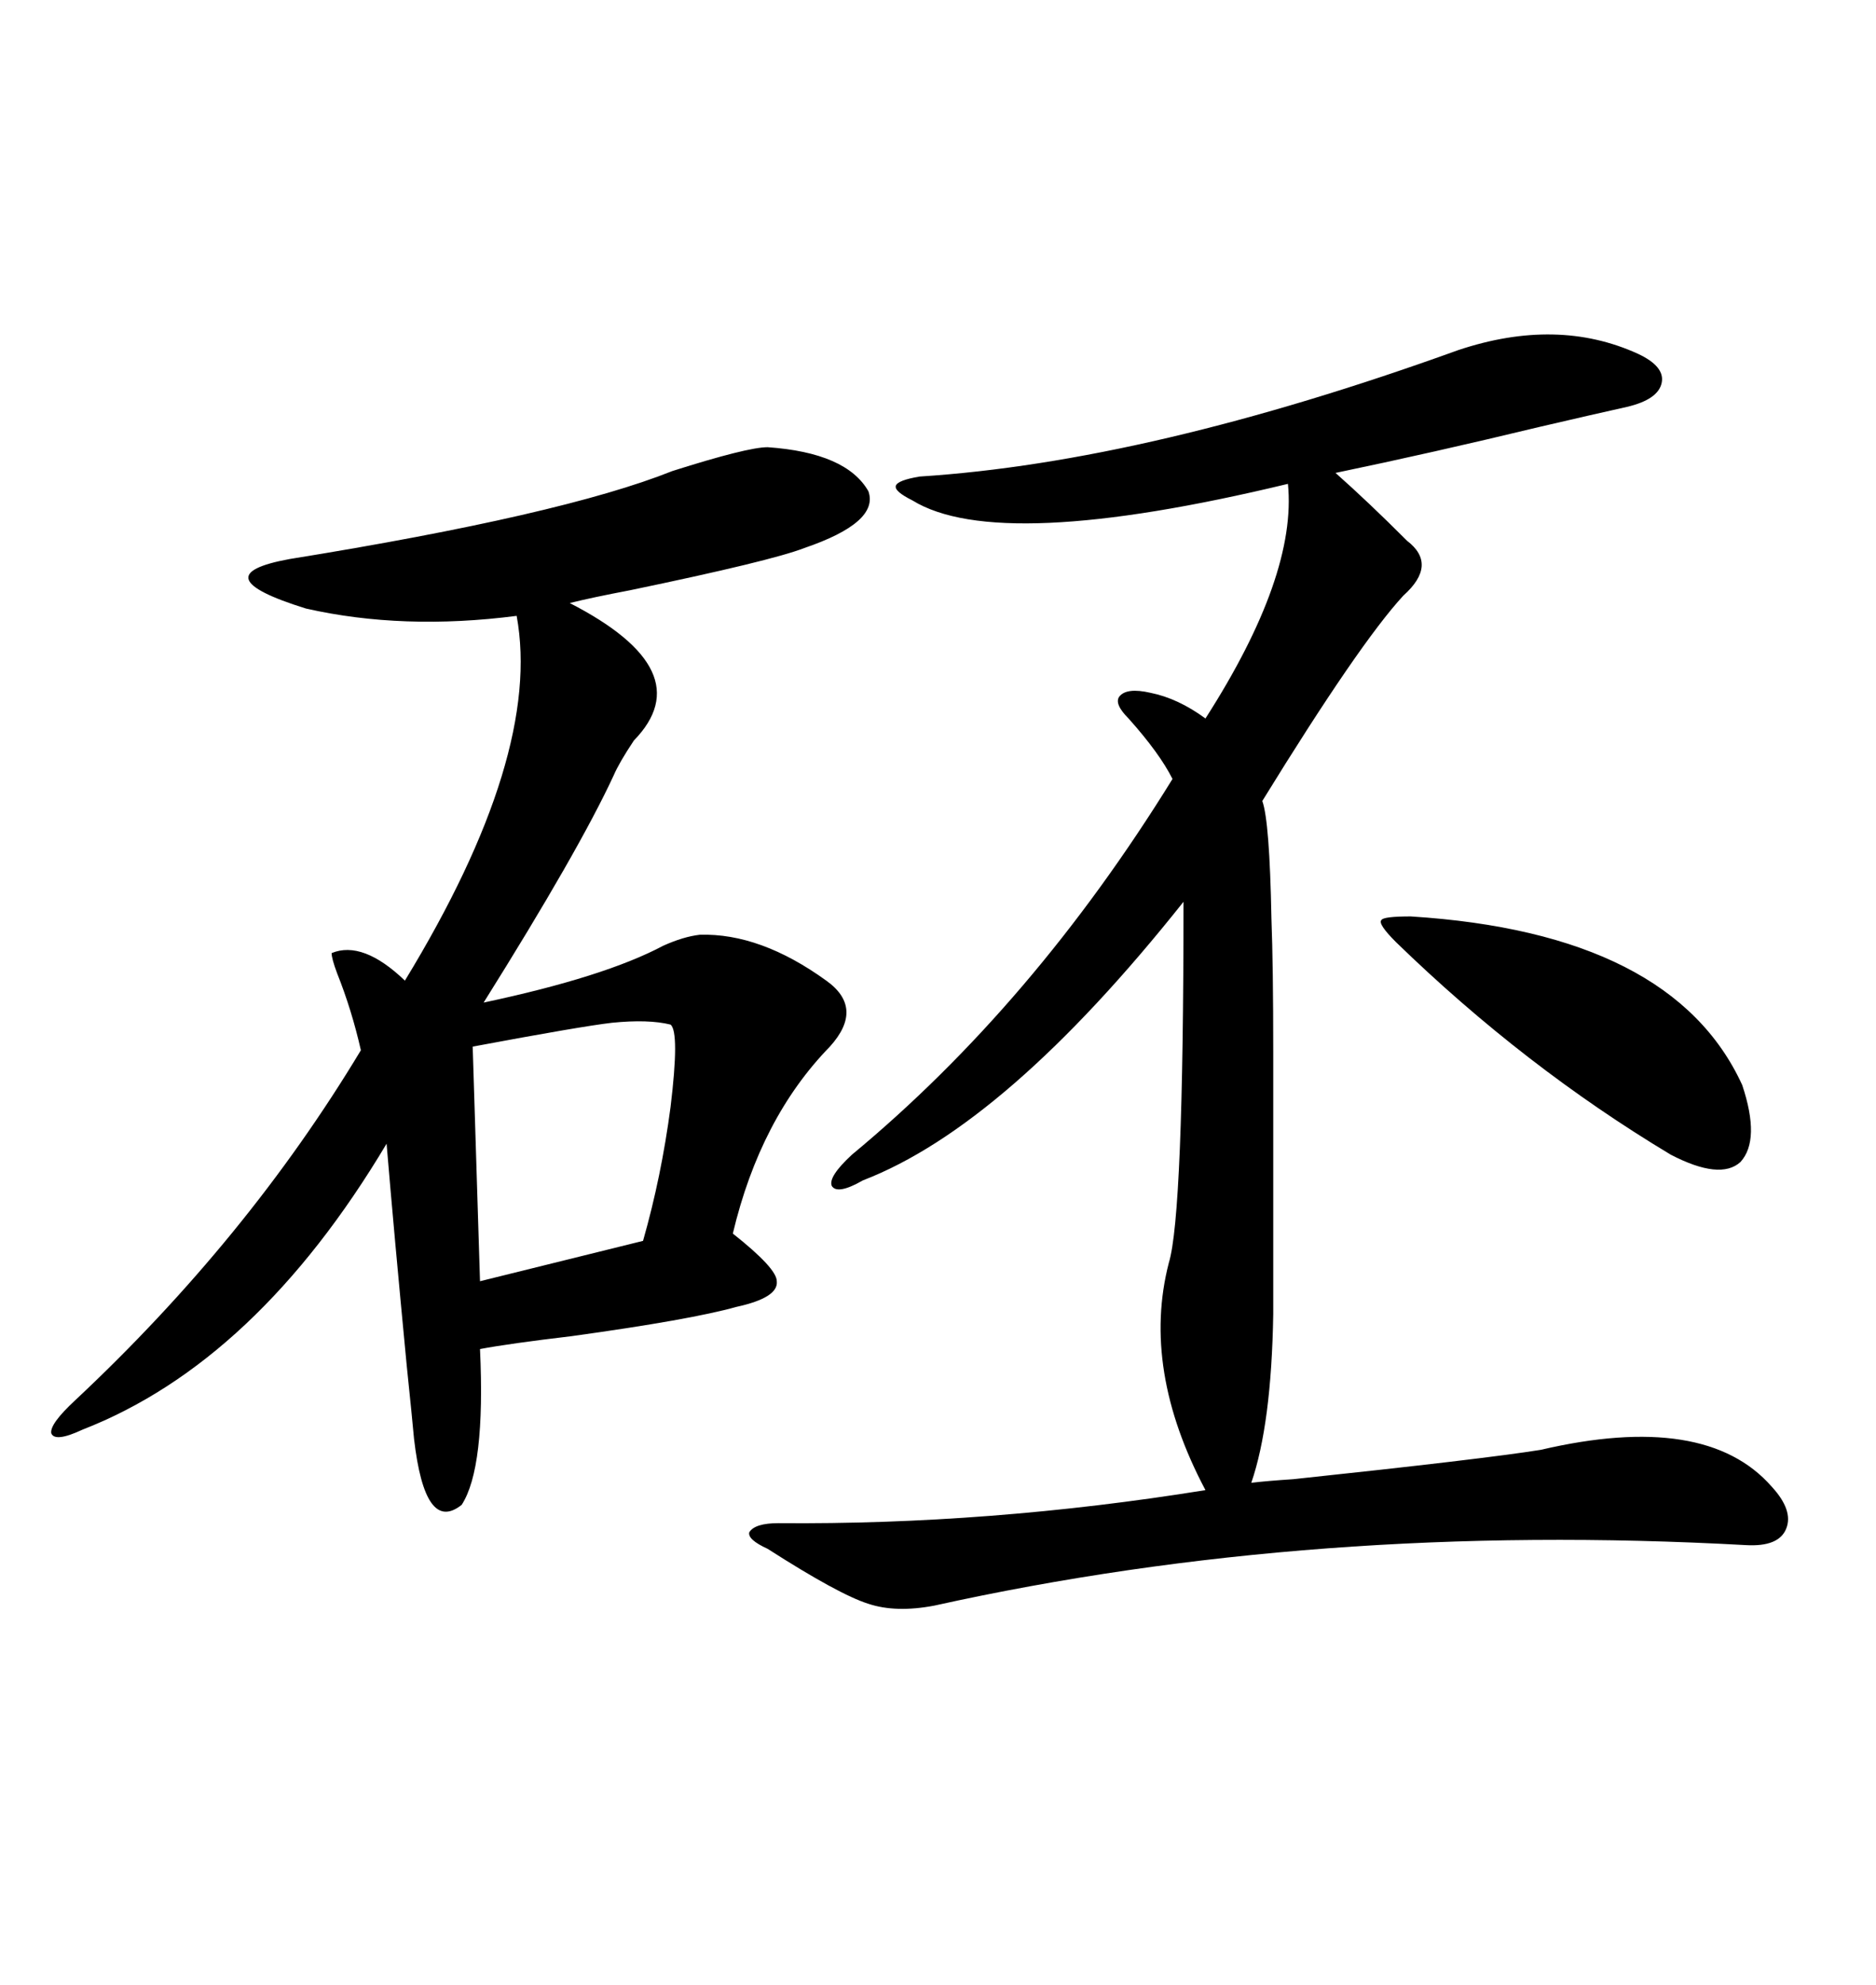 <svg xmlns="http://www.w3.org/2000/svg" xmlns:xlink="http://www.w3.org/1999/xlink" width="300" height="317.285"><path d="M111.91 149.41L111.91 149.41Q121.58 149.12 132.13 156.74L132.13 156.74Q138.28 161.13 132.71 167.29L132.71 167.29Q121.58 178.71 117.19 197.17L117.19 197.17Q124.22 202.73 124.22 204.79L124.22 204.79Q124.51 207.42 117.77 208.89L117.77 208.89Q110.45 210.94 91.41 213.57L91.41 213.57Q81.45 214.75 76.76 215.63L76.76 215.63Q77.64 234.67 73.83 240.53L73.83 240.53Q67.97 245.21 66.21 229.98L66.21 229.98Q65.92 226.76 65.04 218.26L65.04 218.26Q62.99 196.88 61.82 182.81L61.82 182.81Q41.02 217.68 13.18 228.52L13.18 228.52Q8.79 230.57 8.20 229.10L8.20 229.10Q7.91 227.64 12.01 223.83L12.01 223.83Q39.55 198.05 57.71 167.87L57.71 167.87Q56.25 161.43 53.91 155.57L53.91 155.57Q53.03 153.22 53.03 152.34L53.03 152.34Q58.01 150.29 64.75 156.74L64.75 156.74Q86.72 120.70 82.62 98.44L82.62 98.44Q64.45 100.78 48.93 97.27L48.93 97.27Q31.93 91.99 46.29 89.36L46.29 89.36Q89.94 82.32 107.52 75.29L107.52 75.29Q119.53 71.48 122.75 71.48L122.75 71.48Q135.35 72.36 138.87 78.52L138.87 78.52Q140.63 83.50 128.61 87.60L128.61 87.60Q123.34 89.65 100.78 94.34L100.78 94.34Q94.63 95.51 91.11 96.39L91.11 96.39Q112.21 107.23 101.37 118.36L101.37 118.36Q99.02 121.88 98.14 123.93L98.14 123.93Q92.58 135.94 77.34 160.25L77.34 160.25Q96.68 156.15 106.05 151.17L106.05 151.17Q109.28 149.71 111.91 149.41ZM233.20 55.96L233.20 55.96Q249.02 50.68 261.91 56.54L261.91 56.54Q266.31 58.59 265.72 61.23L265.72 61.23Q265.14 63.87 260.16 65.04L260.16 65.04Q254.88 66.21 246.09 68.26L246.09 68.26Q229.10 72.36 213.57 75.59L213.57 75.59Q218.85 80.27 225 86.43L225 86.43Q229.98 90.23 224.41 95.21L224.41 95.21Q217.38 102.83 201.86 128.03L201.86 128.03Q203.03 131.25 203.32 146.78L203.32 146.78Q203.61 154.39 203.61 168.16L203.61 168.16Q203.61 178.71 203.61 210.06L203.61 210.06Q203.32 227.64 200.10 237.01L200.10 237.01Q202.44 236.72 206.84 236.43L206.84 236.43Q237.30 233.20 246.39 231.74L246.39 231.74Q272.75 225.59 283.30 237.60L283.30 237.60Q286.82 241.41 285.64 244.34L285.64 244.34Q284.47 247.27 279.20 246.97L279.20 246.97Q210.35 243.16 149.41 256.64L149.41 256.64Q143.26 257.81 138.87 256.35L138.87 256.35Q134.18 254.88 122.75 247.56L122.75 247.56Q119.53 246.09 119.82 244.92L119.82 244.92Q120.70 243.46 124.51 243.46L124.51 243.46Q158.20 243.75 192.77 238.18L192.77 238.18Q182.52 218.85 186.91 201.86L186.91 201.86Q189.26 194.24 189.26 144.14L189.26 144.14Q160.84 179.88 137.99 188.67L137.99 188.67Q133.89 191.02 133.01 189.55L133.01 189.55Q132.42 188.09 136.23 184.57L136.23 184.57Q165.23 160.55 187.50 124.51L187.50 124.51Q185.45 120.41 180.47 114.84L180.47 114.84Q178.13 112.50 179.00 111.33L179.00 111.33Q180.18 109.86 183.98 110.74L183.98 110.74Q188.38 111.62 192.77 114.84L192.77 114.84Q207.42 91.99 205.96 77.34L205.96 77.34Q159.67 88.48 145.90 79.98L145.90 79.98Q142.97 78.52 143.26 77.64L143.26 77.64Q143.55 76.76 147.07 76.17L147.07 76.17Q183.69 73.83 233.20 55.96ZM107.23 163.77L107.23 163.77Q103.71 162.89 97.85 163.48L97.85 163.48Q92.87 164.06 75.59 167.29L75.59 167.29L76.76 204.79L102.83 198.34Q105.76 188.09 107.23 176.95L107.23 176.95Q108.69 164.94 107.23 163.77ZM225.59 146.48L225.59 146.48Q267.48 149.12 278.61 173.44L278.61 173.44Q281.54 182.23 278.32 185.74L278.32 185.74Q275.10 188.67 267.19 184.57L267.19 184.57Q243.75 170.51 223.24 150.59L223.24 150.59Q220.31 147.66 220.90 147.07L220.90 147.07Q221.19 146.48 225.59 146.48Z"/></svg>